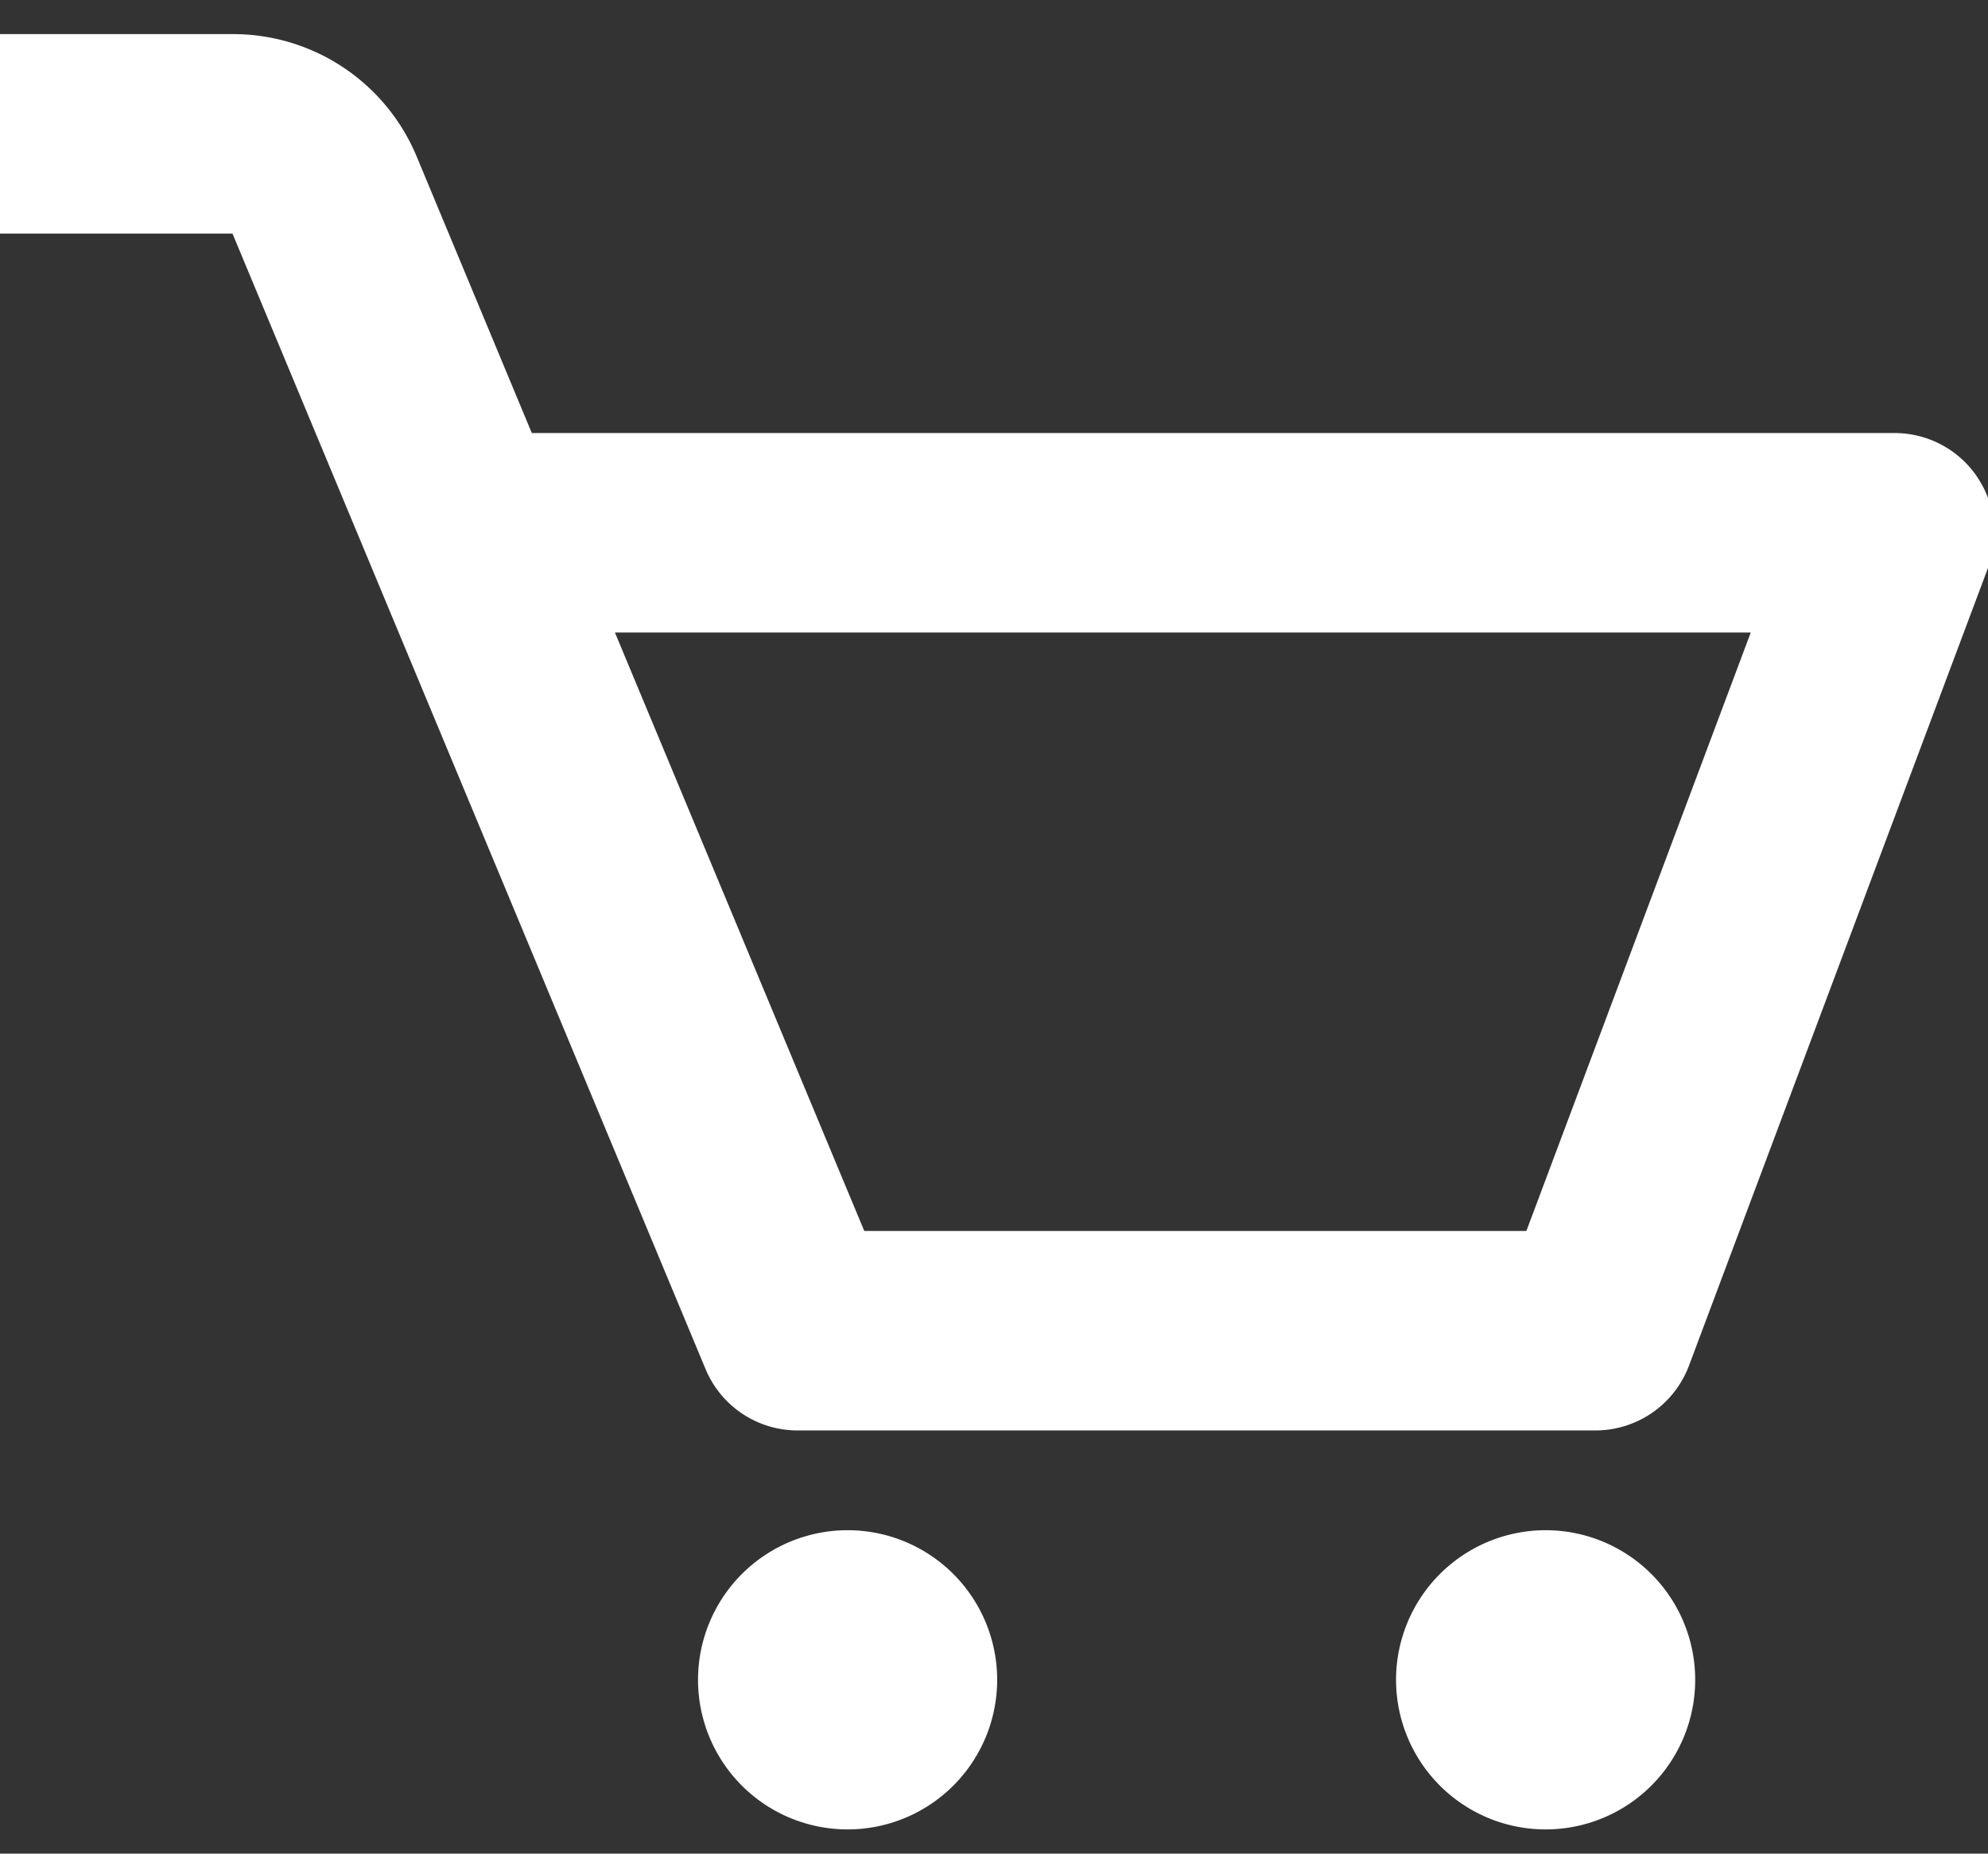 <svg xmlns="http://www.w3.org/2000/svg" xmlns:xlink="http://www.w3.org/1999/xlink" width="59" height="55" viewBox="0 0 59 55">
    <rect x="0" y="0" width="59" height="55" fill="#333333" stroke="none"/>
    <defs>
        <clipPath id="clip-path">
            <rect id="Rectangle_14532" data-name="Rectangle 14532" width="59" height="55" transform="translate(0 -0.375)" fill="#fff"/>
        </clipPath>
    </defs>
    <g id="Groupe_38958" data-name="Groupe 38958" transform="translate(0 1.02)">
        <g id="Groupe_38956" data-name="Groupe 38956" transform="translate(0 -0.645)" clip-path="url(#clip-path)">
            <path id="Tracé_189274" data-name="Tracé 189274" d="M58.662,13.113a2.959,2.959,0,0,0-2.433-1.276H15.783l-3.415-8.2A5.9,5.9,0,0,0,6.9,0H0V5.919H6.9l14.04,33.693a2.959,2.959,0,0,0,2.732,1.82H47.351a2.967,2.967,0,0,0,2.773-1.918L59,15.839a2.962,2.962,0,0,0-.34-2.726M45.3,35.513H25.65l-7.4-17.757H51.959Z" transform="translate(0 0.637)" fill="#fff"/>
            <path id="Tracé_189275" data-name="Tracé 189275" d="M11.439,15A4.439,4.439,0,1,1,7,19.439,4.441,4.441,0,0,1,11.439,15" transform="translate(13.716 30.029)" fill="#fff"/>
            <path id="Tracé_189276" data-name="Tracé 189276" d="M18.439,15A4.439,4.439,0,1,1,14,19.439,4.441,4.441,0,0,1,18.439,15" transform="translate(27.432 30.029)" fill="#fff"/>
        </g>
    </g>
</svg>
